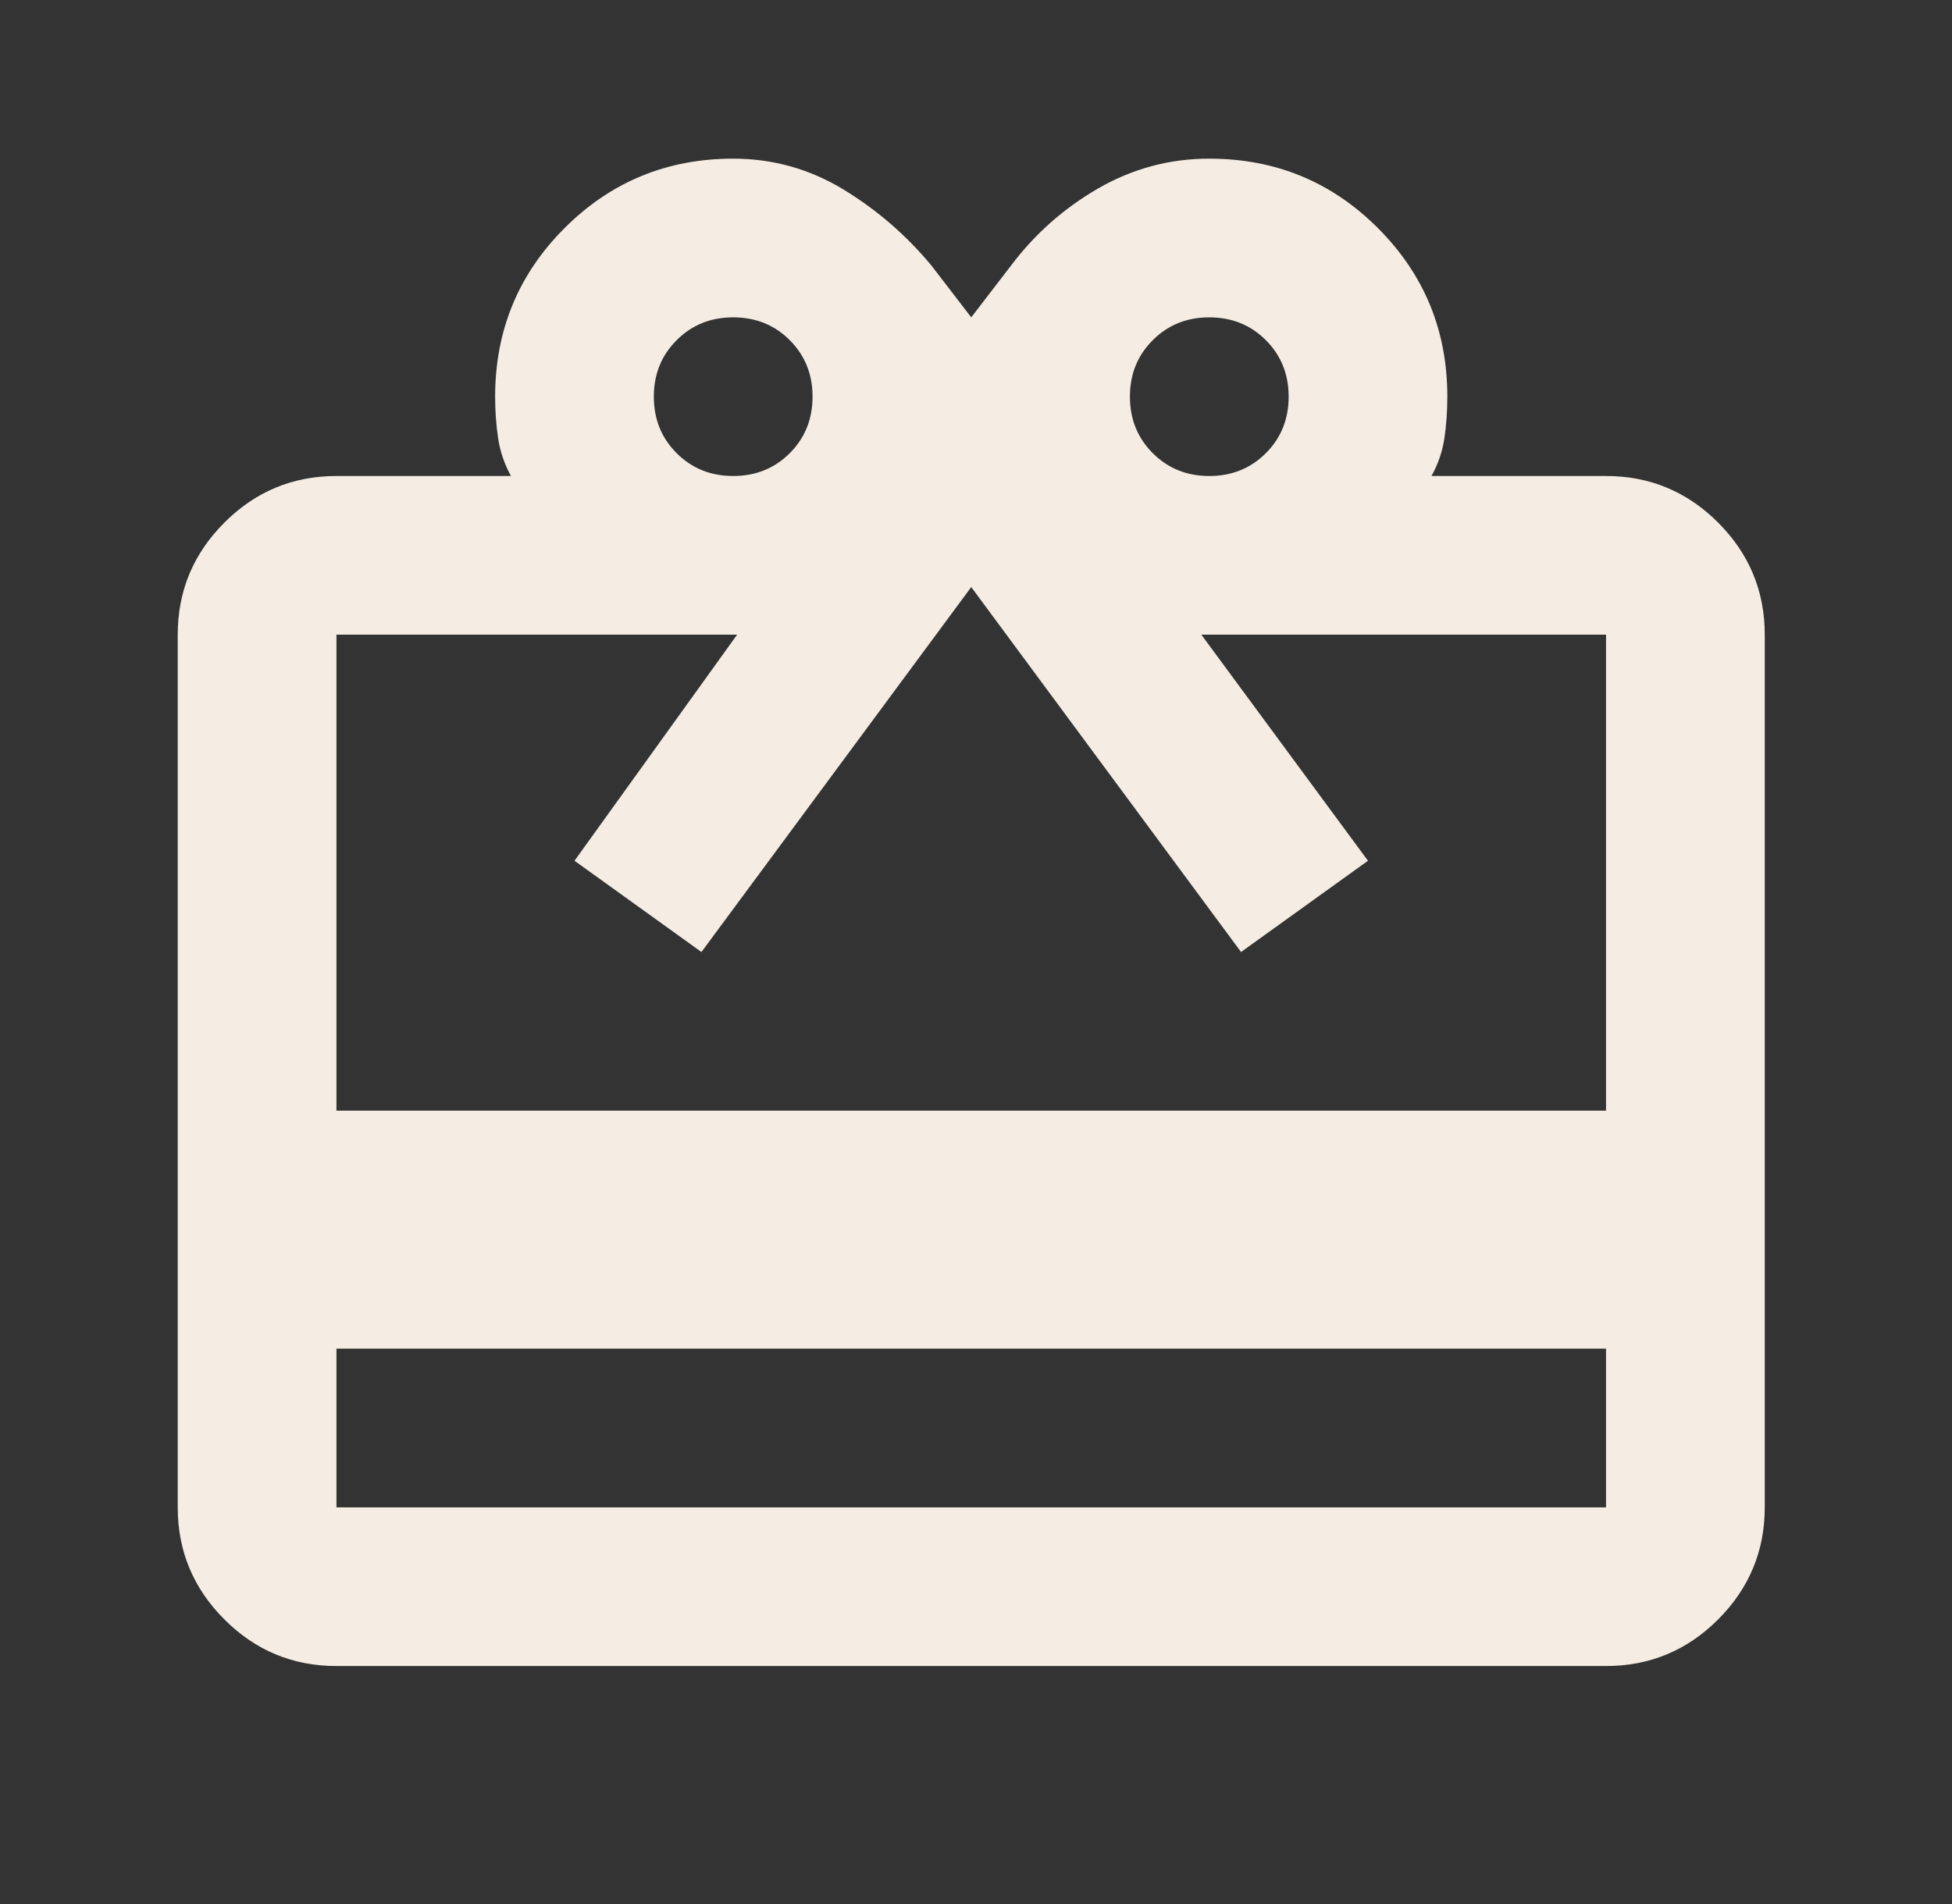 <svg width="41" height="40" viewBox="0 0 41 40" fill="none" xmlns="http://www.w3.org/2000/svg">
<rect x="0" y="0" width="41" height="40" fill="#333333" stroke="none"/>
<mask id="mask0_1812_10484" style="mask-type:alpha" maskUnits="userSpaceOnUse" x="0" y="0" width="41" height="40">
<rect x="0.4" width="40" height="40" fill="#D9D9D9"/>
</mask>
<g mask="url(#mask0_1812_10484)">
<path d="M7.067 28.333V31.667H33.733V28.333H7.067ZM7.067 10H10.733C10.595 9.75 10.504 9.486 10.463 9.208C10.421 8.931 10.4 8.639 10.4 8.333C10.4 6.944 10.886 5.764 11.858 4.792C12.831 3.819 14.011 3.333 15.4 3.333C16.233 3.333 17.004 3.549 17.713 3.979C18.421 4.41 19.039 4.944 19.567 5.583L20.4 6.667L21.233 5.583C21.733 4.917 22.345 4.375 23.067 3.958C23.789 3.542 24.567 3.333 25.4 3.333C26.789 3.333 27.97 3.819 28.942 4.792C29.914 5.764 30.4 6.944 30.4 8.333C30.4 8.639 30.379 8.931 30.338 9.208C30.296 9.486 30.206 9.75 30.067 10H33.733C34.65 10 35.435 10.326 36.088 10.979C36.74 11.632 37.067 12.417 37.067 13.333V31.667C37.067 32.583 36.74 33.368 36.088 34.021C35.435 34.674 34.65 35 33.733 35H7.067C6.15 35 5.365 34.674 4.713 34.021C4.06 33.368 3.733 32.583 3.733 31.667V13.333C3.733 12.417 4.06 11.632 4.713 10.979C5.365 10.326 6.15 10 7.067 10ZM7.067 23.333H33.733V13.333H25.233L28.733 18.083L26.067 20L20.4 12.333L14.733 20L12.067 18.083L15.483 13.333H7.067V23.333ZM15.4 10C15.872 10 16.268 9.84 16.588 9.521C16.907 9.201 17.067 8.806 17.067 8.333C17.067 7.861 16.907 7.465 16.588 7.146C16.268 6.826 15.872 6.667 15.4 6.667C14.928 6.667 14.532 6.826 14.213 7.146C13.893 7.465 13.733 7.861 13.733 8.333C13.733 8.806 13.893 9.201 14.213 9.521C14.532 9.84 14.928 10 15.4 10ZM25.4 10C25.872 10 26.268 9.84 26.588 9.521C26.907 9.201 27.067 8.806 27.067 8.333C27.067 7.861 26.907 7.465 26.588 7.146C26.268 6.826 25.872 6.667 25.4 6.667C24.928 6.667 24.532 6.826 24.213 7.146C23.893 7.465 23.733 7.861 23.733 8.333C23.733 8.806 23.893 9.201 24.213 9.521C24.532 9.84 24.928 10 25.4 10Z" fill="#F5EDE3"/>
</g>
</svg>

